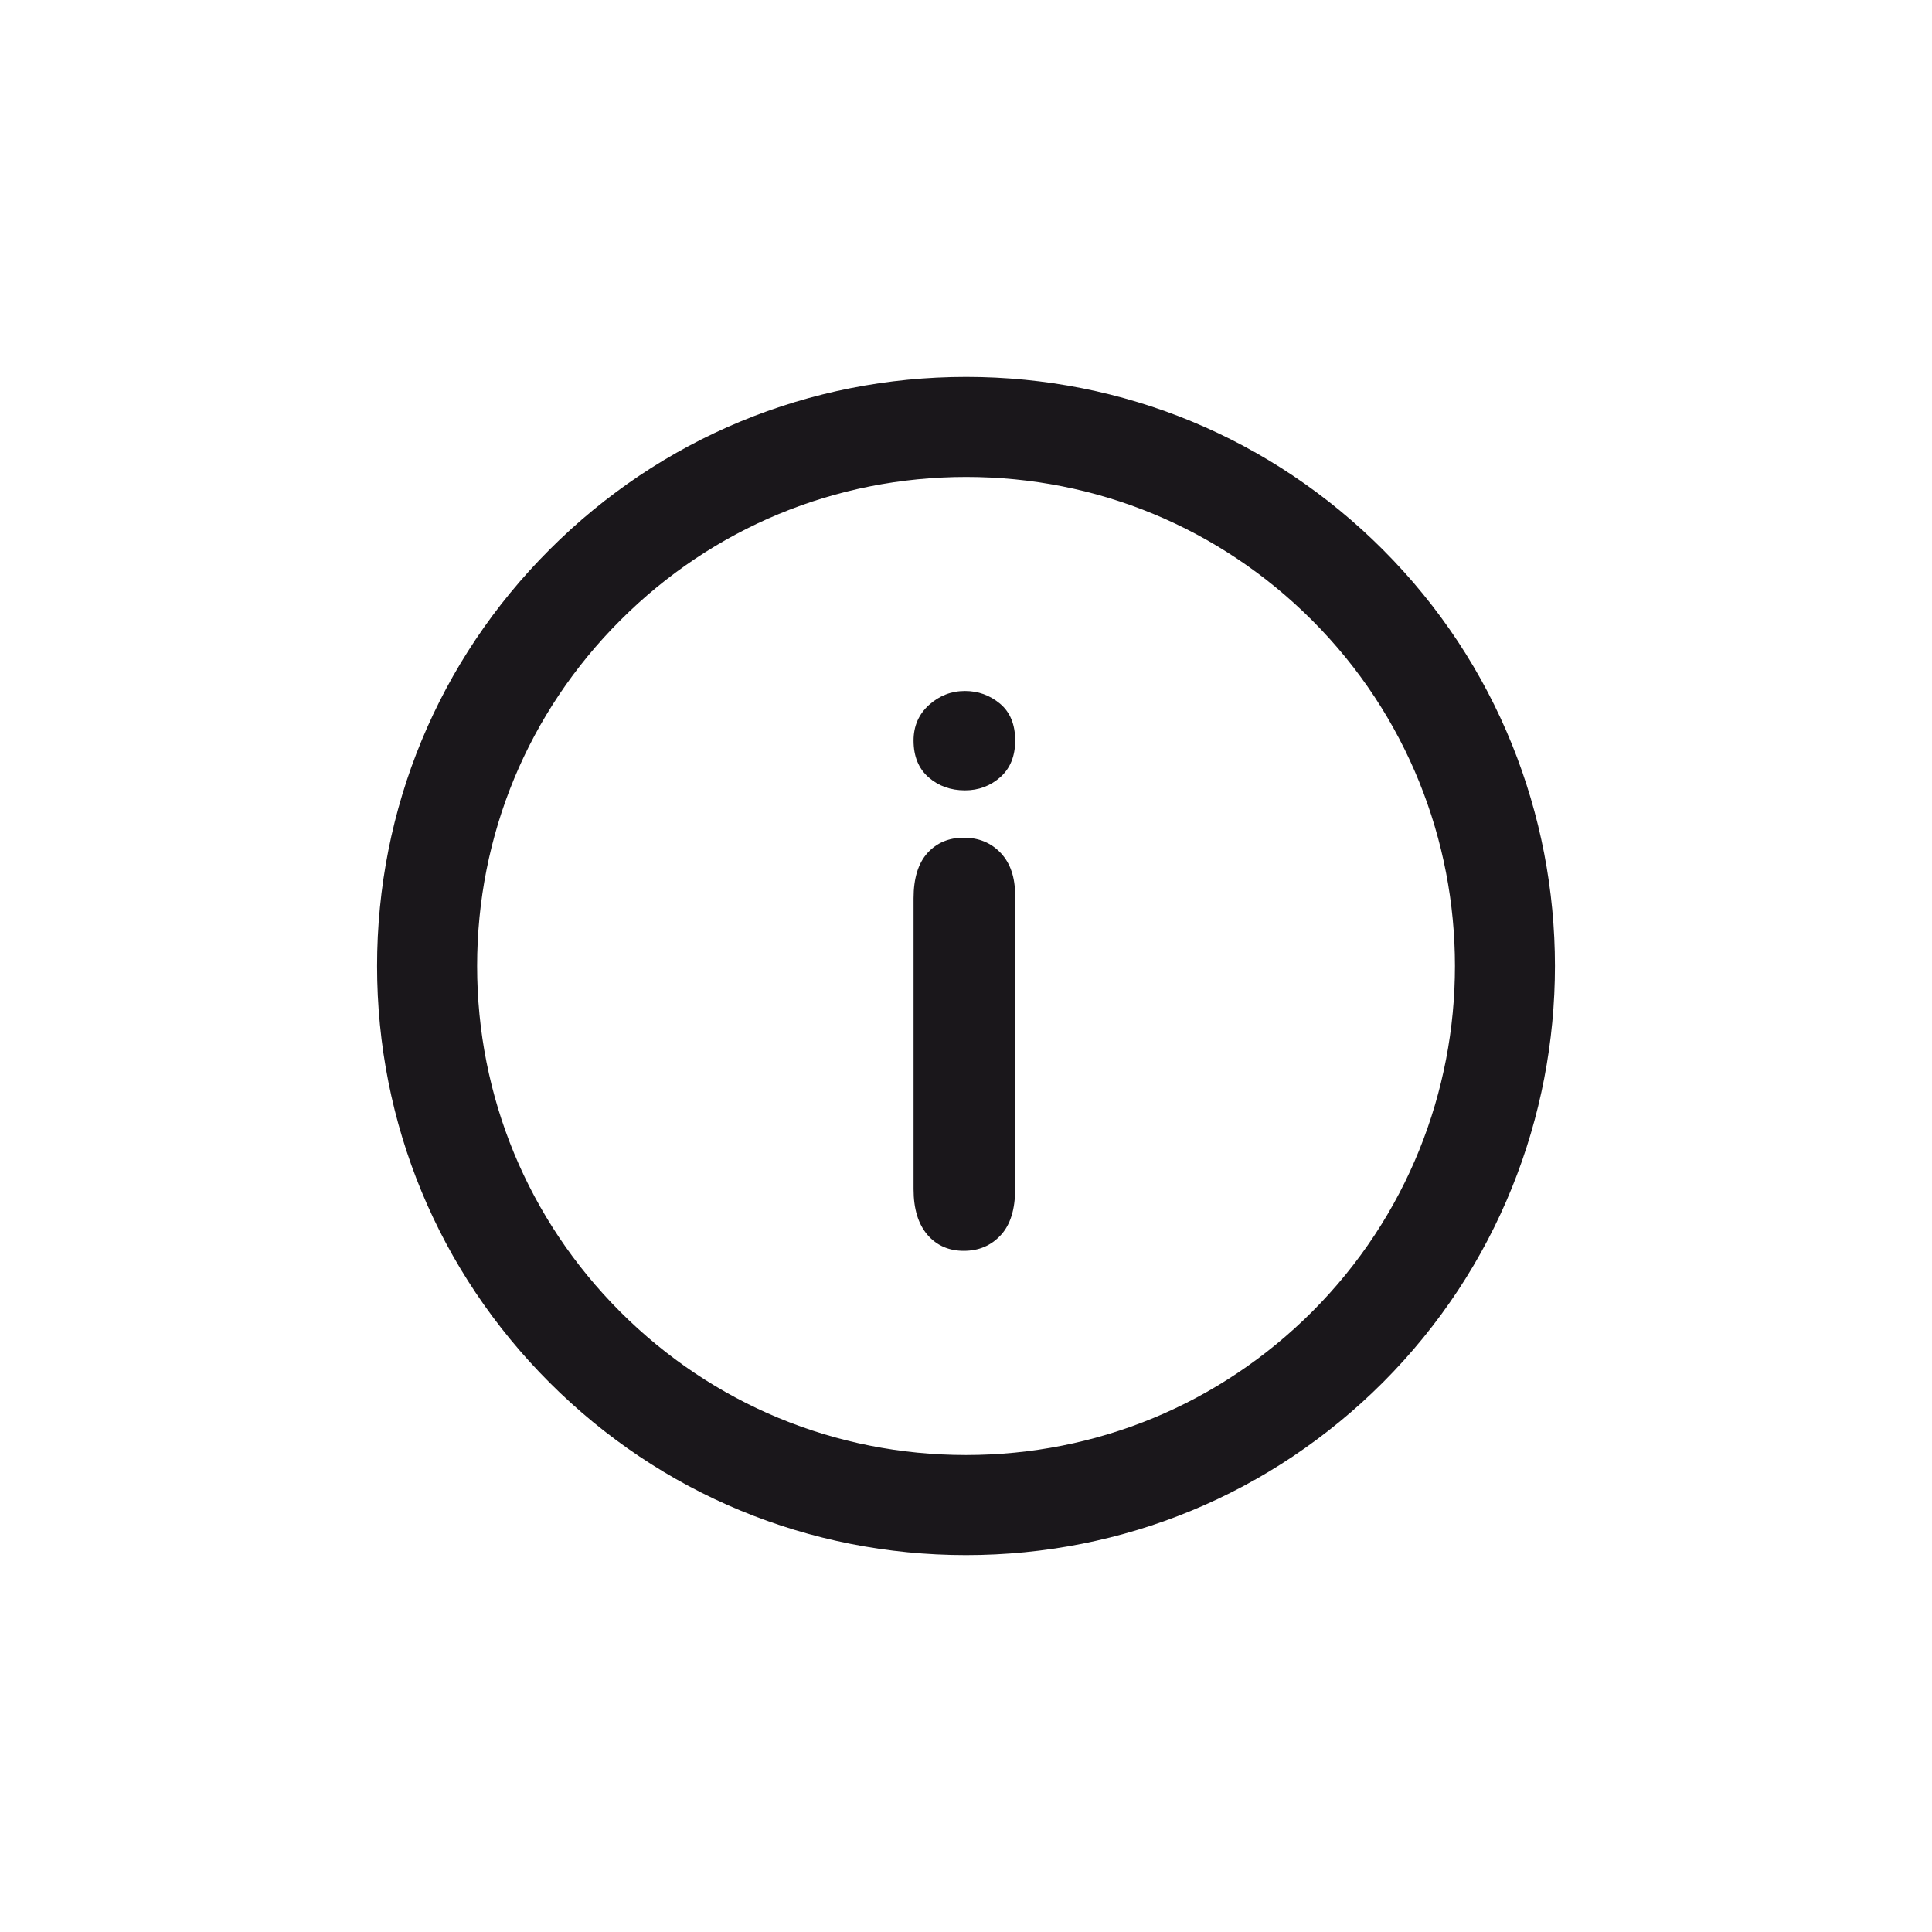 <svg enable-background="new -13.662 -13.656 70 70" height="70" viewBox="-13.662 -13.656 70 70" width="70" xmlns="http://www.w3.org/2000/svg"><g fill="#1a171b"><path d="m21.299 14.98c-.514 0-.952-.155-1.316-.471-.361-.314-.545-.761-.545-1.334 0-.524.188-.953.559-1.289.375-.336.807-.506 1.303-.506.479 0 .899.152 1.268.457.368.308.552.754.552 1.338 0 .566-.181 1.009-.538 1.327-.363.319-.787.478-1.283.478zm1.819 3.806v10.641c0 .736-.173 1.296-.523 1.671-.351.379-.797.566-1.339.566-.537 0-.977-.191-1.312-.577-.336-.39-.506-.941-.506-1.66v-10.534c0-.729.17-1.274.506-1.646.336-.368.775-.552 1.312-.552.542 0 .988.184 1.339.552.35.371.523.881.523 1.539z"/><path d="m21.338 42.688c-5.699 0-11.059-2.22-15.087-6.248-4.032-4.032-6.251-9.391-6.251-15.094s2.223-11.067 6.254-15.094c4.029-4.032 9.389-6.252 15.091-6.252 5.699 0 11.059 2.22 15.091 6.252 8.318 8.318 8.322 21.858.004 30.184-4.037 4.032-9.396 6.252-15.102 6.252zm.007-39.063c-4.732 0-9.183 1.844-12.527 5.189-3.349 3.345-5.193 7.795-5.193 12.531 0 4.732 1.841 9.182 5.189 12.531 3.346 3.345 7.792 5.186 12.524 5.186 4.736 0 9.189-1.844 12.538-5.189 6.906-6.91 6.903-18.152-.003-25.059-3.346-3.345-7.795-5.189-12.528-5.189z"/></g></svg>